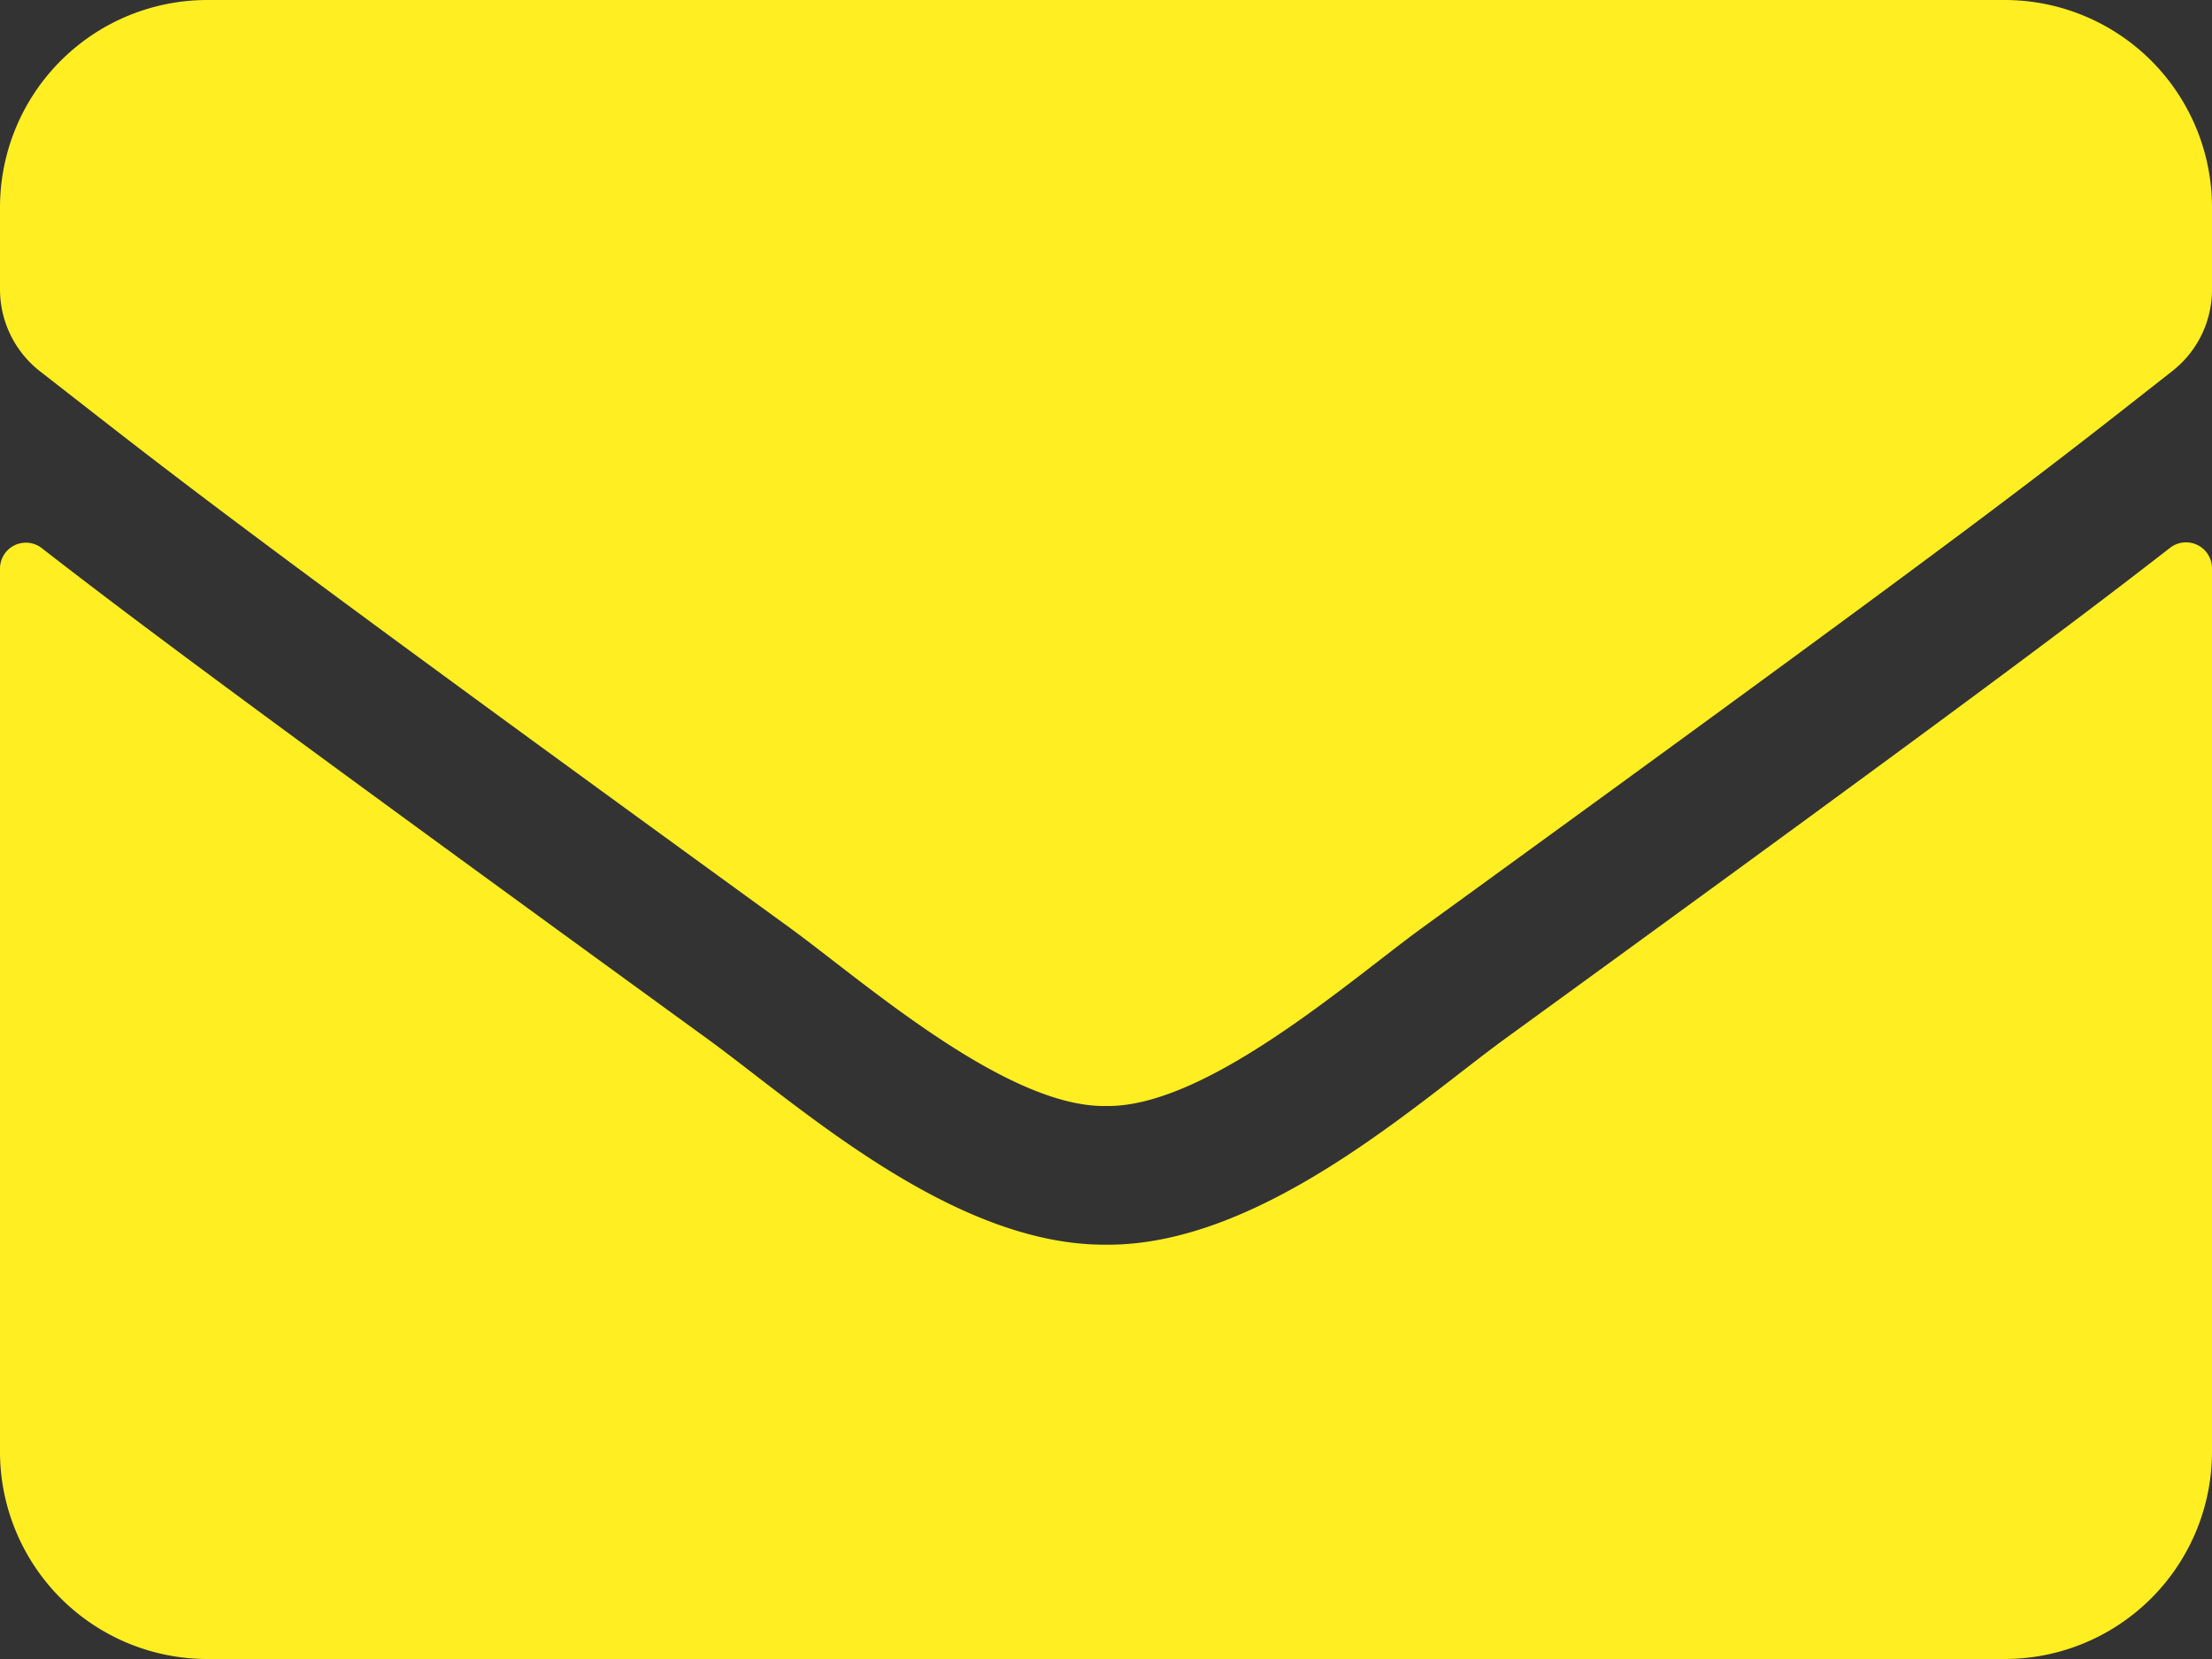 <svg xmlns="http://www.w3.org/2000/svg" width="20" height="15" viewBox="0 0 20 15">
  <rect x="0" y="0" width="20" height="15" fill="#333333" stroke="none"/>
  <path id="envelope-solid" d="M19.621,68.953a.235.235,0,0,1,.379.184v7.988A1.875,1.875,0,0,1,18.125,79H1.875A1.875,1.875,0,0,1,0,77.125V69.141a.234.234,0,0,1,.379-.184c.875.68,2.035,1.543,6.02,4.438.824.6,2.215,1.867,3.6,1.859,1.395.012,2.813-1.281,3.605-1.859C17.59,70.5,18.746,69.633,19.621,68.953ZM10,74c.906.016,2.211-1.141,2.867-1.617,5.184-3.762,5.578-4.09,6.773-5.027A.935.935,0,0,0,20,66.617v-.742A1.875,1.875,0,0,0,18.125,64H1.875A1.875,1.875,0,0,0,0,65.875v.742a.94.94,0,0,0,.359.738c1.2.934,1.59,1.266,6.773,5.027C7.789,72.859,9.094,74.016,10,74Z" transform="translate(0 -64)" fill="#fe2"/>
</svg>
